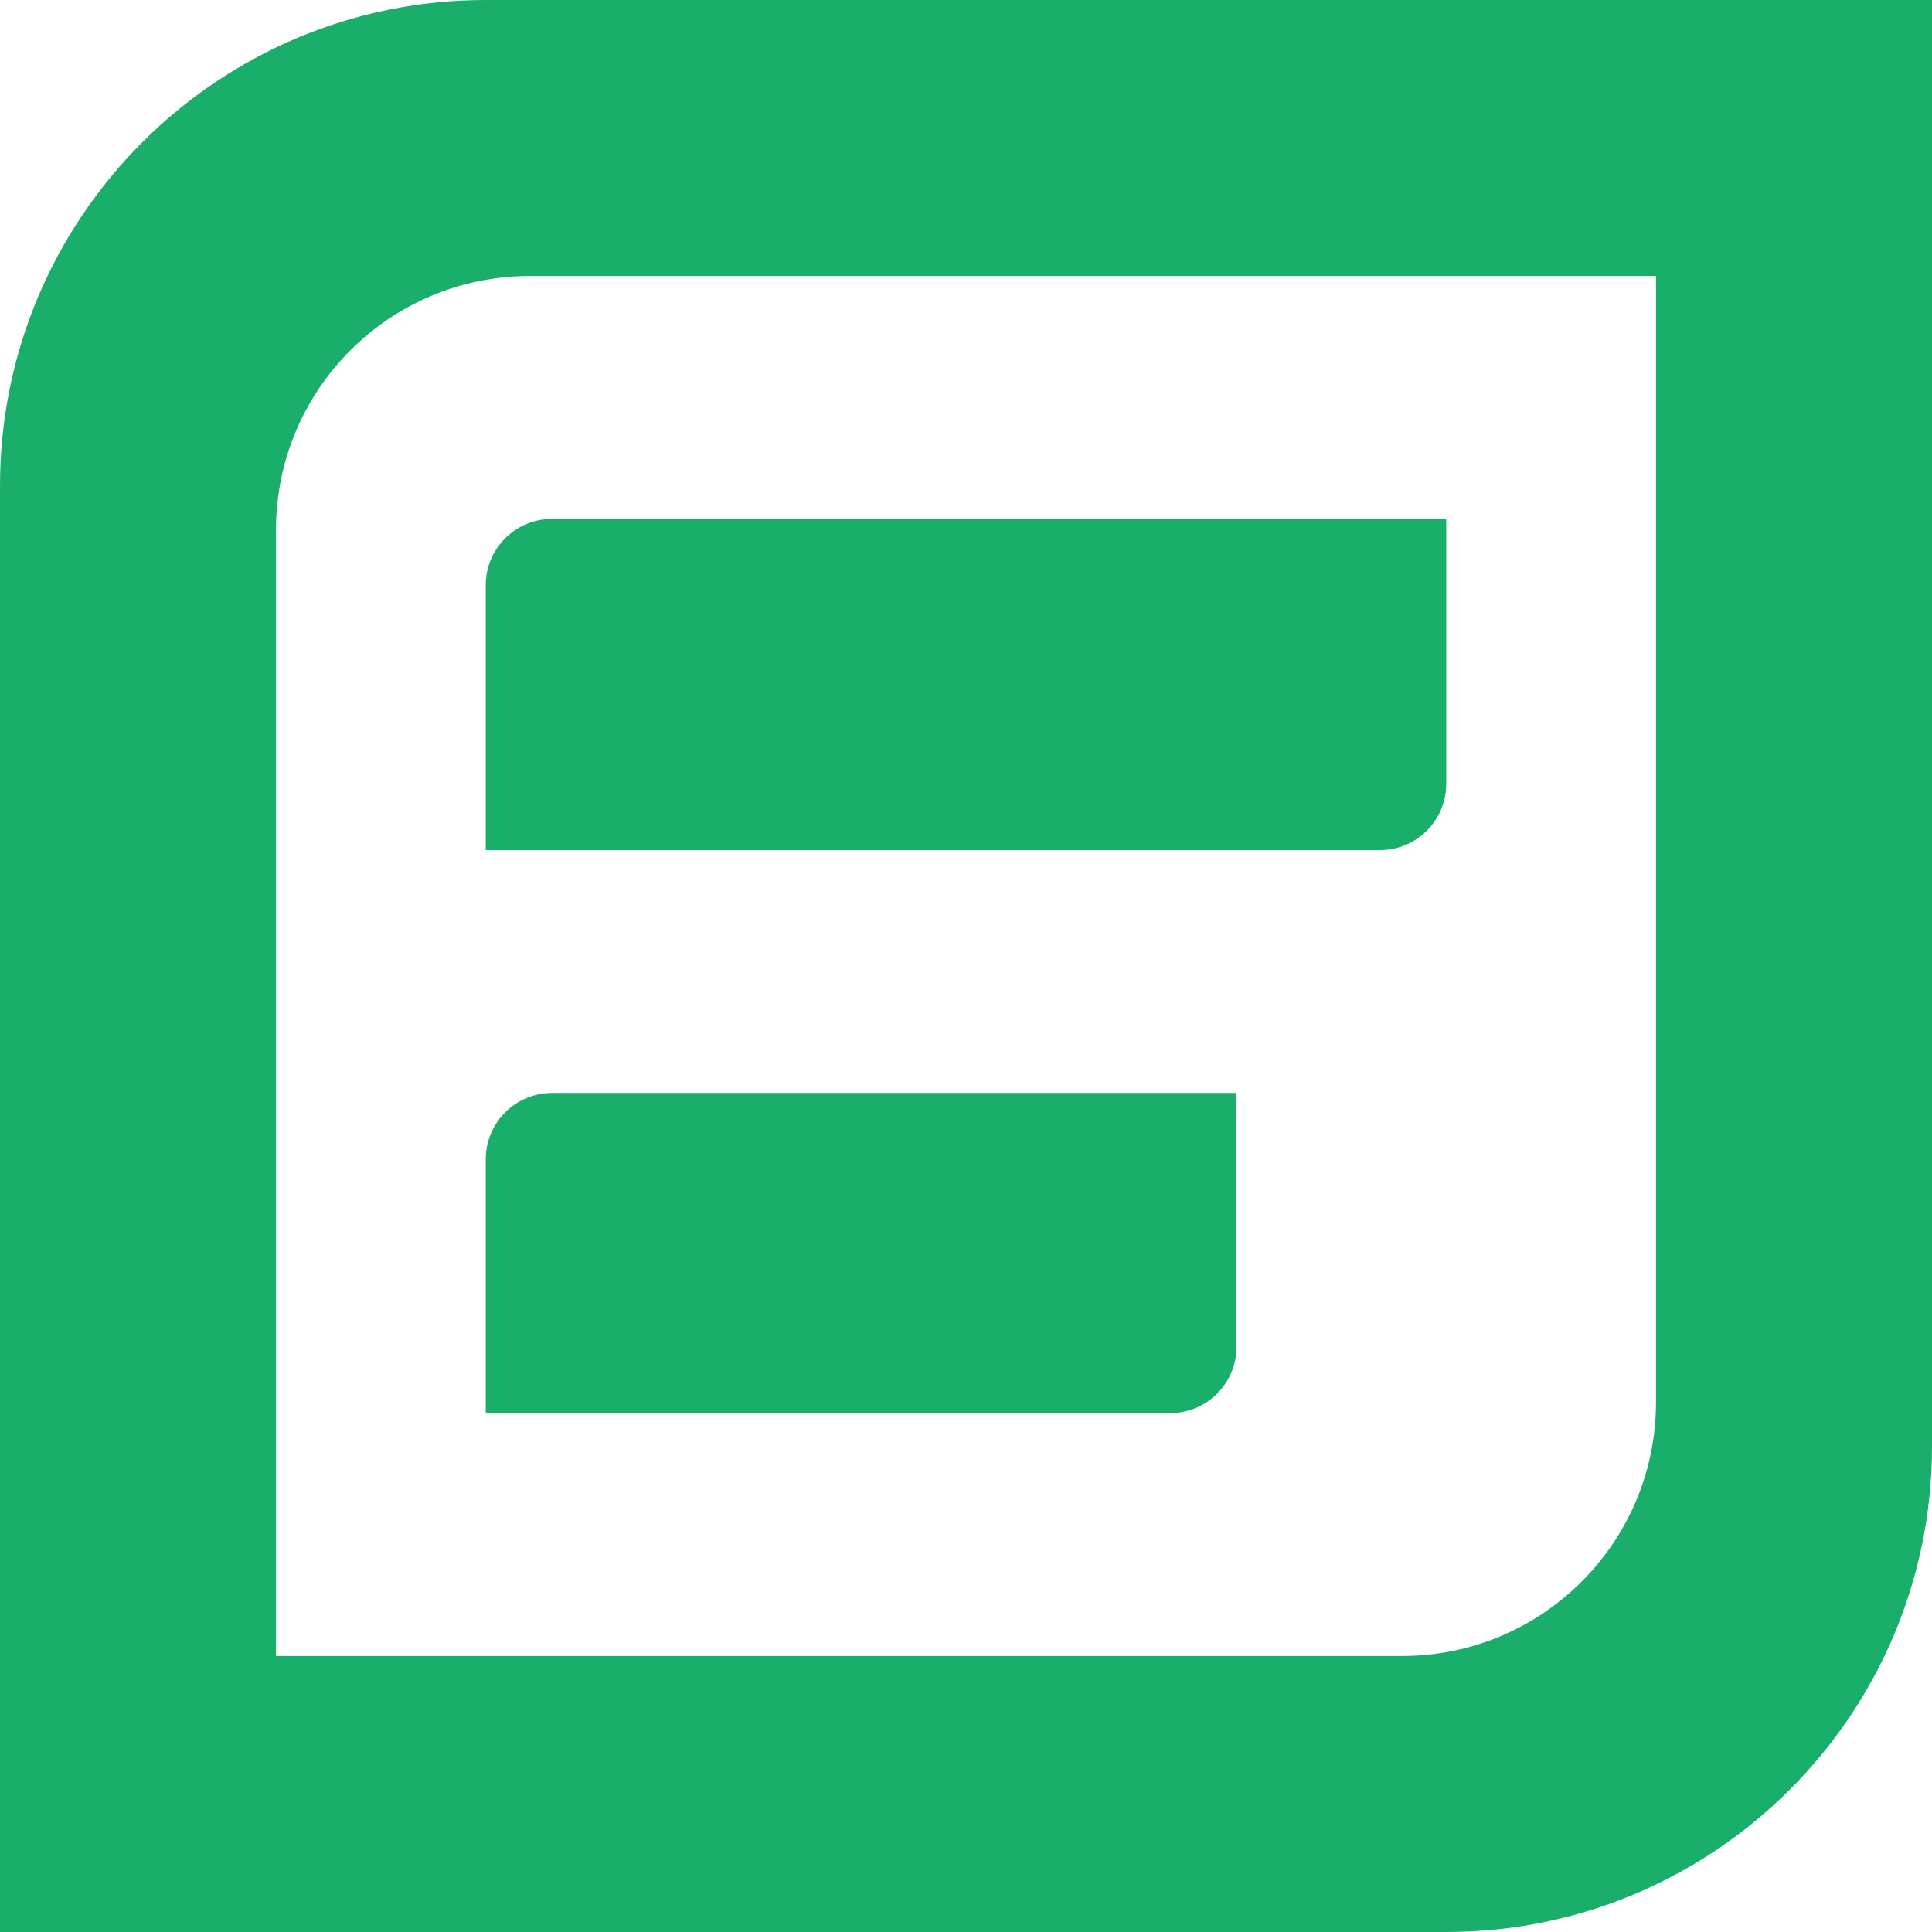 <svg width="411" height="411" viewBox="0 0 411 411" fill="none" xmlns="http://www.w3.org/2000/svg">
<path d="M103.337 124.474C103.337 116.692 109.646 110.383 117.429 110.383H307.663V166.749C307.663 174.531 301.354 180.84 293.571 180.84H103.337V124.474Z" fill="#19AE69"/>
<path d="M103.337 246.6C103.337 238.817 109.646 232.508 117.429 232.508H263.04V286.525C263.04 294.308 256.731 300.617 248.949 300.617H103.337V246.6Z" fill="#19AE69"/>
<path fill-rule="evenodd" clip-rule="evenodd" d="M103.337 0C46.266 0 0 46.266 0 103.337V411H307.663C364.734 411 411 364.734 411 307.663V0H103.337ZM112.731 58.714C82.899 58.714 58.714 82.899 58.714 112.731V352.286H298.269C328.101 352.286 352.286 328.101 352.286 298.269V58.714H112.731Z" fill="#19AE69"/>
</svg>
